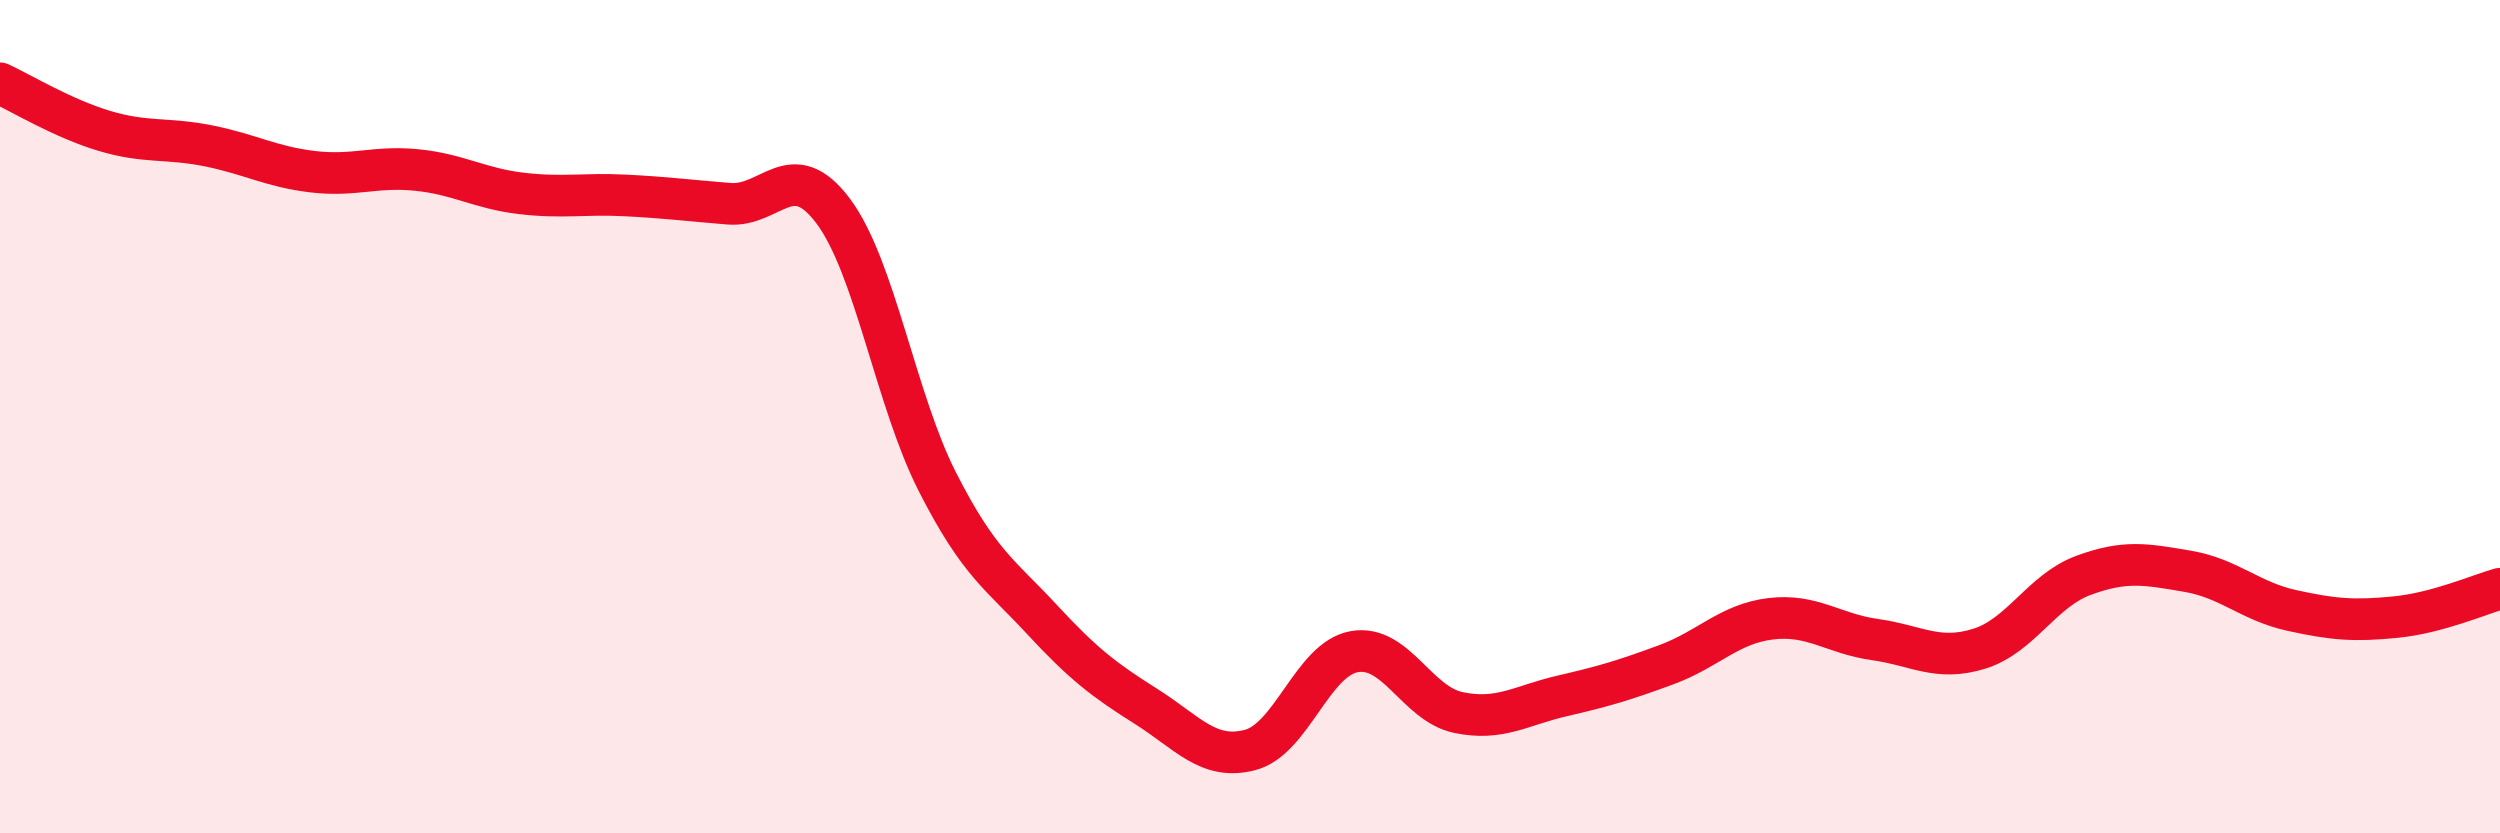 
    <svg width="60" height="20" viewBox="0 0 60 20" xmlns="http://www.w3.org/2000/svg">
      <path
        d="M 0,2 C 0.5,2.23 1.5,2.84 2.5,3.14 C 3.5,3.44 4,3.3 5,3.5 C 6,3.7 6.5,4 7.5,4.12 C 8.5,4.24 9,3.98 10,4.08 C 11,4.18 11.5,4.52 12.5,4.64 C 13.5,4.76 14,4.64 15,4.69 C 16,4.74 16.5,4.81 17.5,4.89 C 18.5,4.97 19,3.73 20,5.07 C 21,6.41 21.5,9.61 22.5,11.57 C 23.5,13.53 24,13.78 25,14.86 C 26,15.94 26.5,16.32 27.5,16.95 C 28.5,17.58 29,18.26 30,18 C 31,17.74 31.5,15.82 32.5,15.64 C 33.5,15.46 34,16.89 35,17.1 C 36,17.31 36.5,16.93 37.5,16.7 C 38.5,16.47 39,16.32 40,15.95 C 41,15.58 41.5,14.97 42.5,14.85 C 43.5,14.73 44,15.21 45,15.35 C 46,15.49 46.5,15.88 47.5,15.57 C 48.5,15.26 49,14.18 50,13.81 C 51,13.44 51.5,13.54 52.5,13.71 C 53.5,13.88 54,14.43 55,14.65 C 56,14.87 56.5,14.91 57.5,14.81 C 58.5,14.71 59.5,14.27 60,14.13L60 20L0 20Z"
        fill="#EB0A25"
        opacity="0.1"
        stroke-linecap="round"
        stroke-linejoin="round"
      />
      <path
        d="M 0,2 C 0.5,2.23 1.5,2.84 2.5,3.14 C 3.5,3.44 4,3.3 5,3.5 C 6,3.7 6.5,4 7.5,4.12 C 8.5,4.24 9,3.98 10,4.08 C 11,4.18 11.5,4.52 12.5,4.64 C 13.5,4.76 14,4.64 15,4.69 C 16,4.74 16.5,4.81 17.5,4.89 C 18.5,4.97 19,3.73 20,5.07 C 21,6.41 21.5,9.61 22.5,11.57 C 23.5,13.53 24,13.78 25,14.86 C 26,15.94 26.5,16.32 27.5,16.95 C 28.5,17.58 29,18.26 30,18 C 31,17.74 31.5,15.82 32.5,15.64 C 33.5,15.46 34,16.89 35,17.1 C 36,17.31 36.5,16.93 37.5,16.7 C 38.5,16.47 39,16.32 40,15.95 C 41,15.58 41.5,14.97 42.5,14.85 C 43.5,14.73 44,15.21 45,15.35 C 46,15.49 46.5,15.88 47.5,15.57 C 48.5,15.26 49,14.18 50,13.81 C 51,13.44 51.5,13.54 52.5,13.71 C 53.5,13.88 54,14.43 55,14.65 C 56,14.87 56.5,14.91 57.5,14.81 C 58.5,14.71 59.5,14.27 60,14.13"
        stroke="#EB0A25"
        stroke-width="1"
        fill="none"
        stroke-linecap="round"
        stroke-linejoin="round"
      />
    </svg>
  